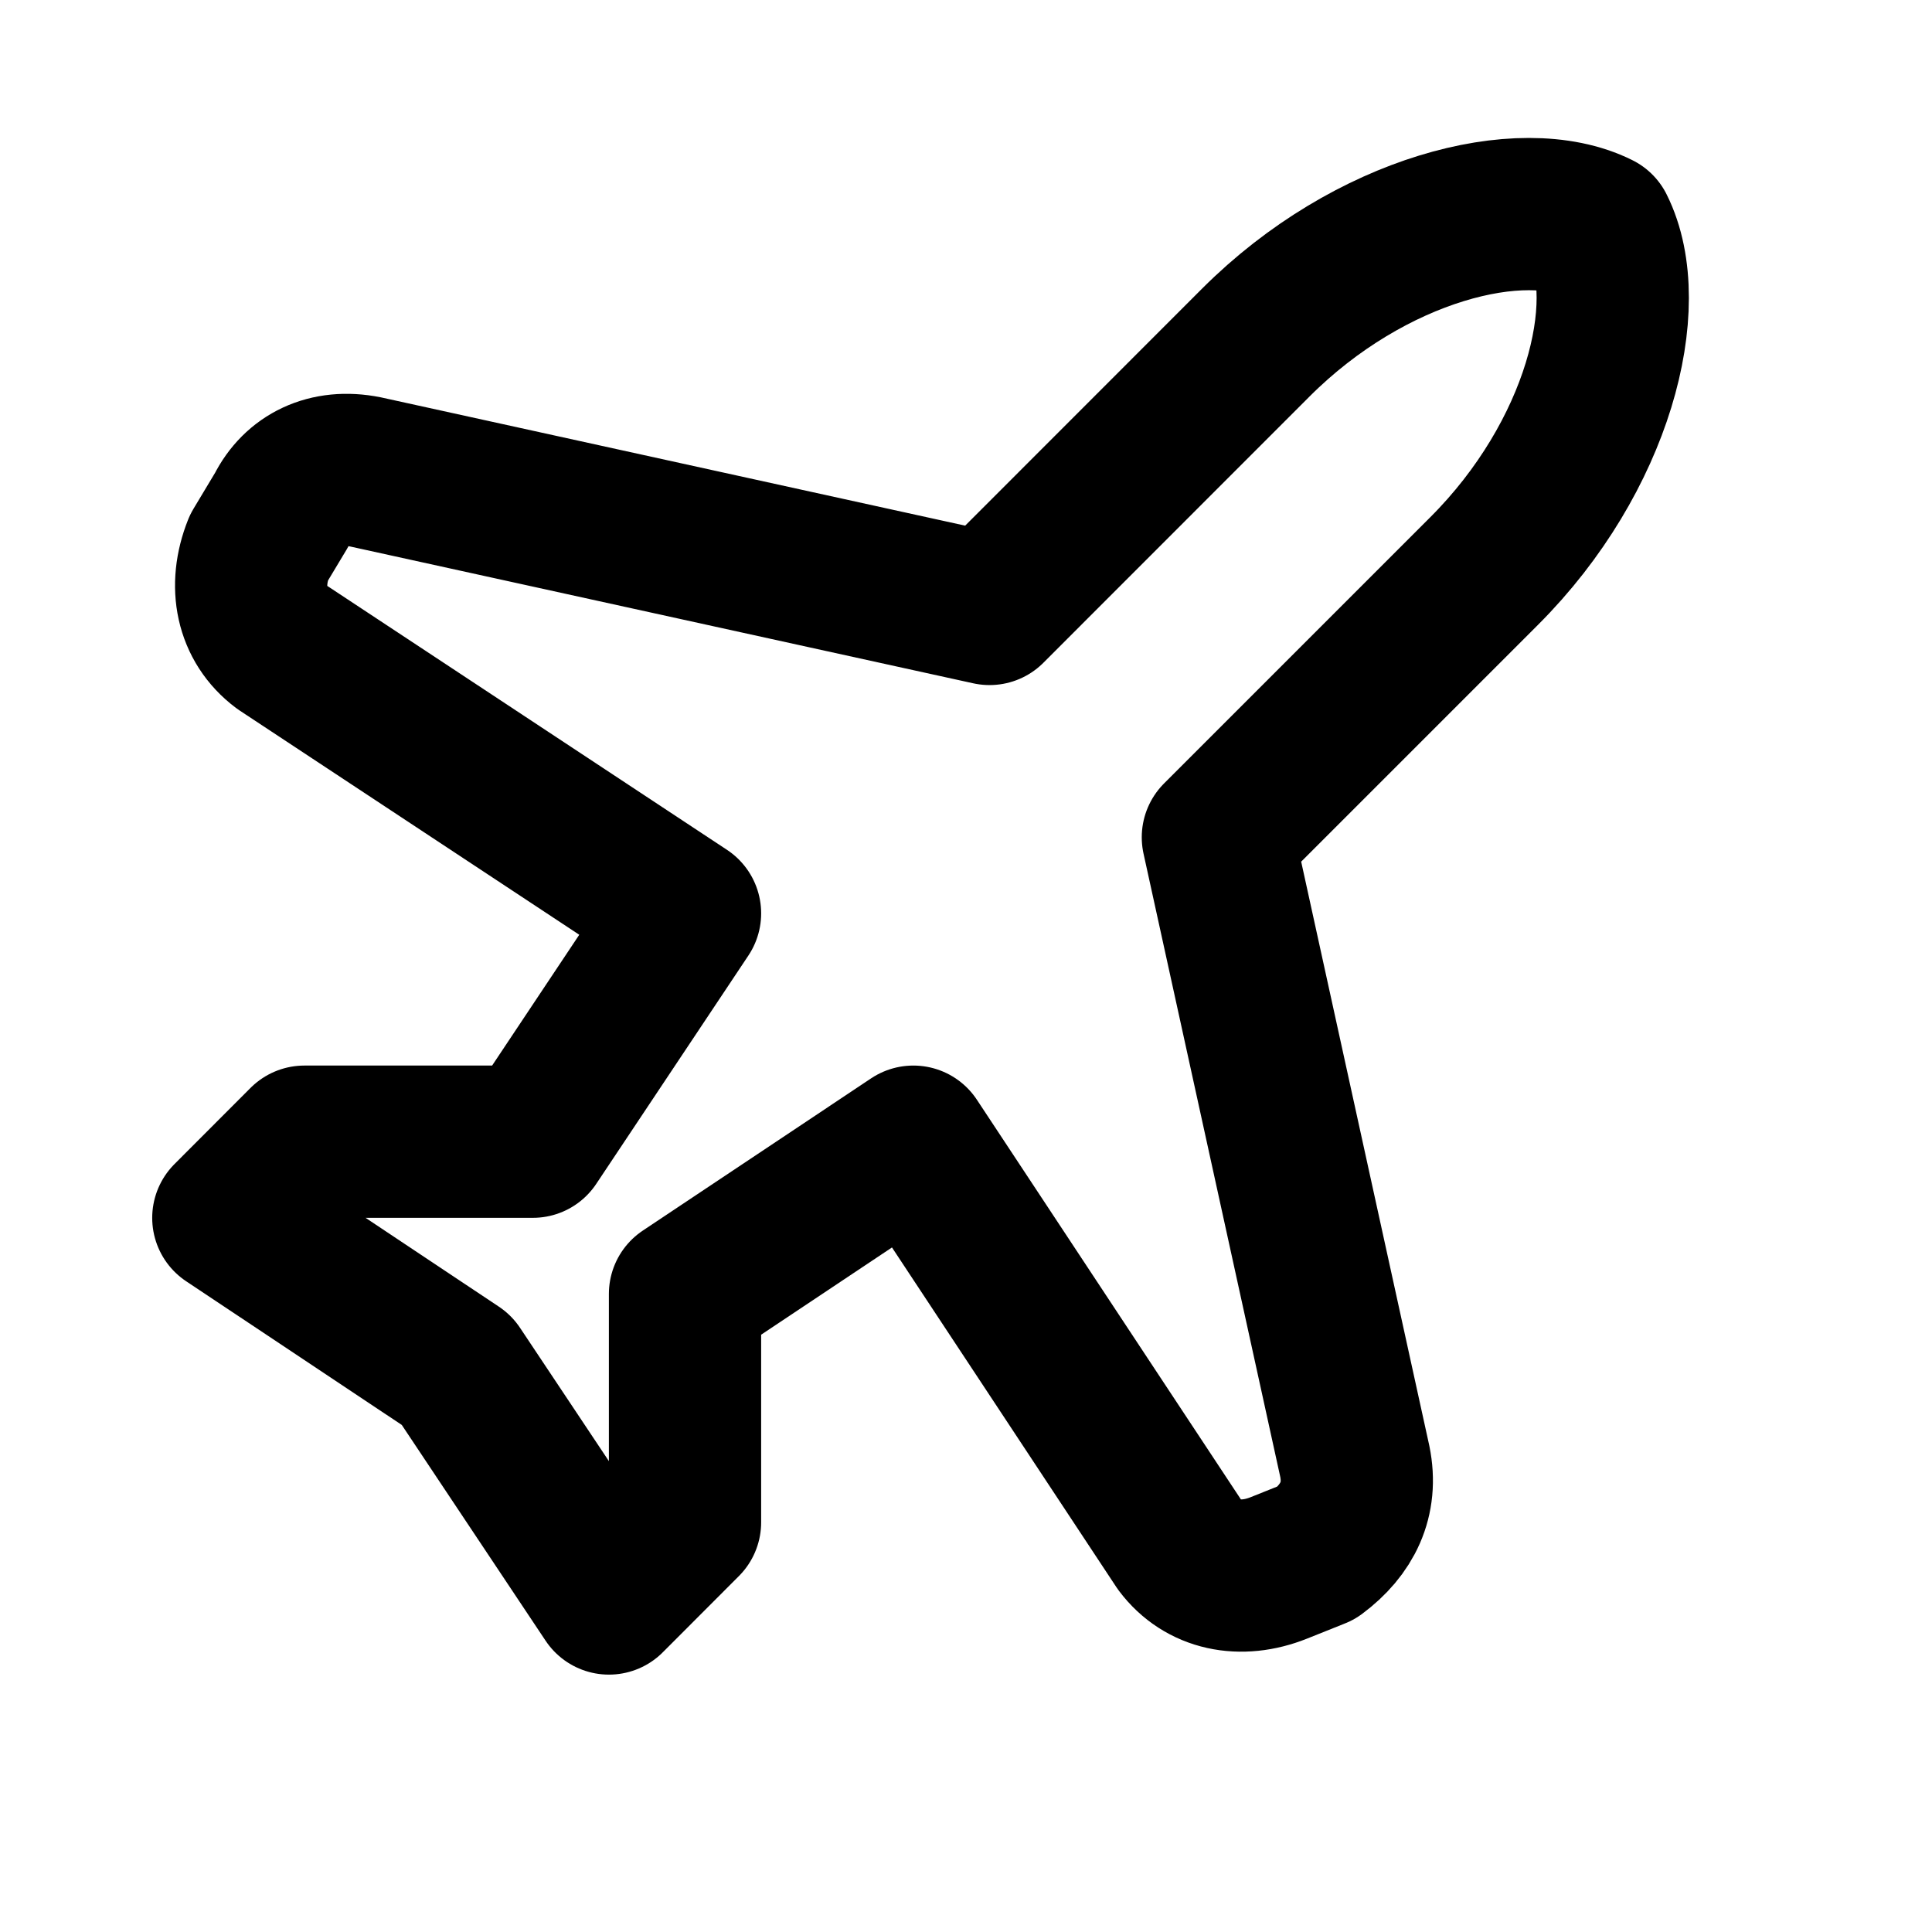 <svg width="16" height="16" viewBox="0 0 16 16" fill="none" xmlns="http://www.w3.org/2000/svg">
<path d="M11.22 12.103L10.086 6.934L12.292 4.728C13.238 3.782 13.553 2.521 13.238 1.891C12.607 1.576 11.347 1.891 10.401 2.836L8.195 5.043L3.026 3.908C2.711 3.845 2.458 3.971 2.332 4.223L2.143 4.538C2.017 4.854 2.08 5.169 2.332 5.358L5.673 7.564L4.413 9.455H2.521L1.891 10.086L3.782 11.346L5.043 13.238L5.673 12.607V10.716L7.564 9.455L9.771 12.796C9.96 13.048 10.275 13.111 10.59 12.985L10.905 12.859C11.158 12.67 11.284 12.418 11.22 12.103Z" stroke="black" stroke-width="1.261" stroke-linecap="round" stroke-linejoin="round"/>
</svg>
